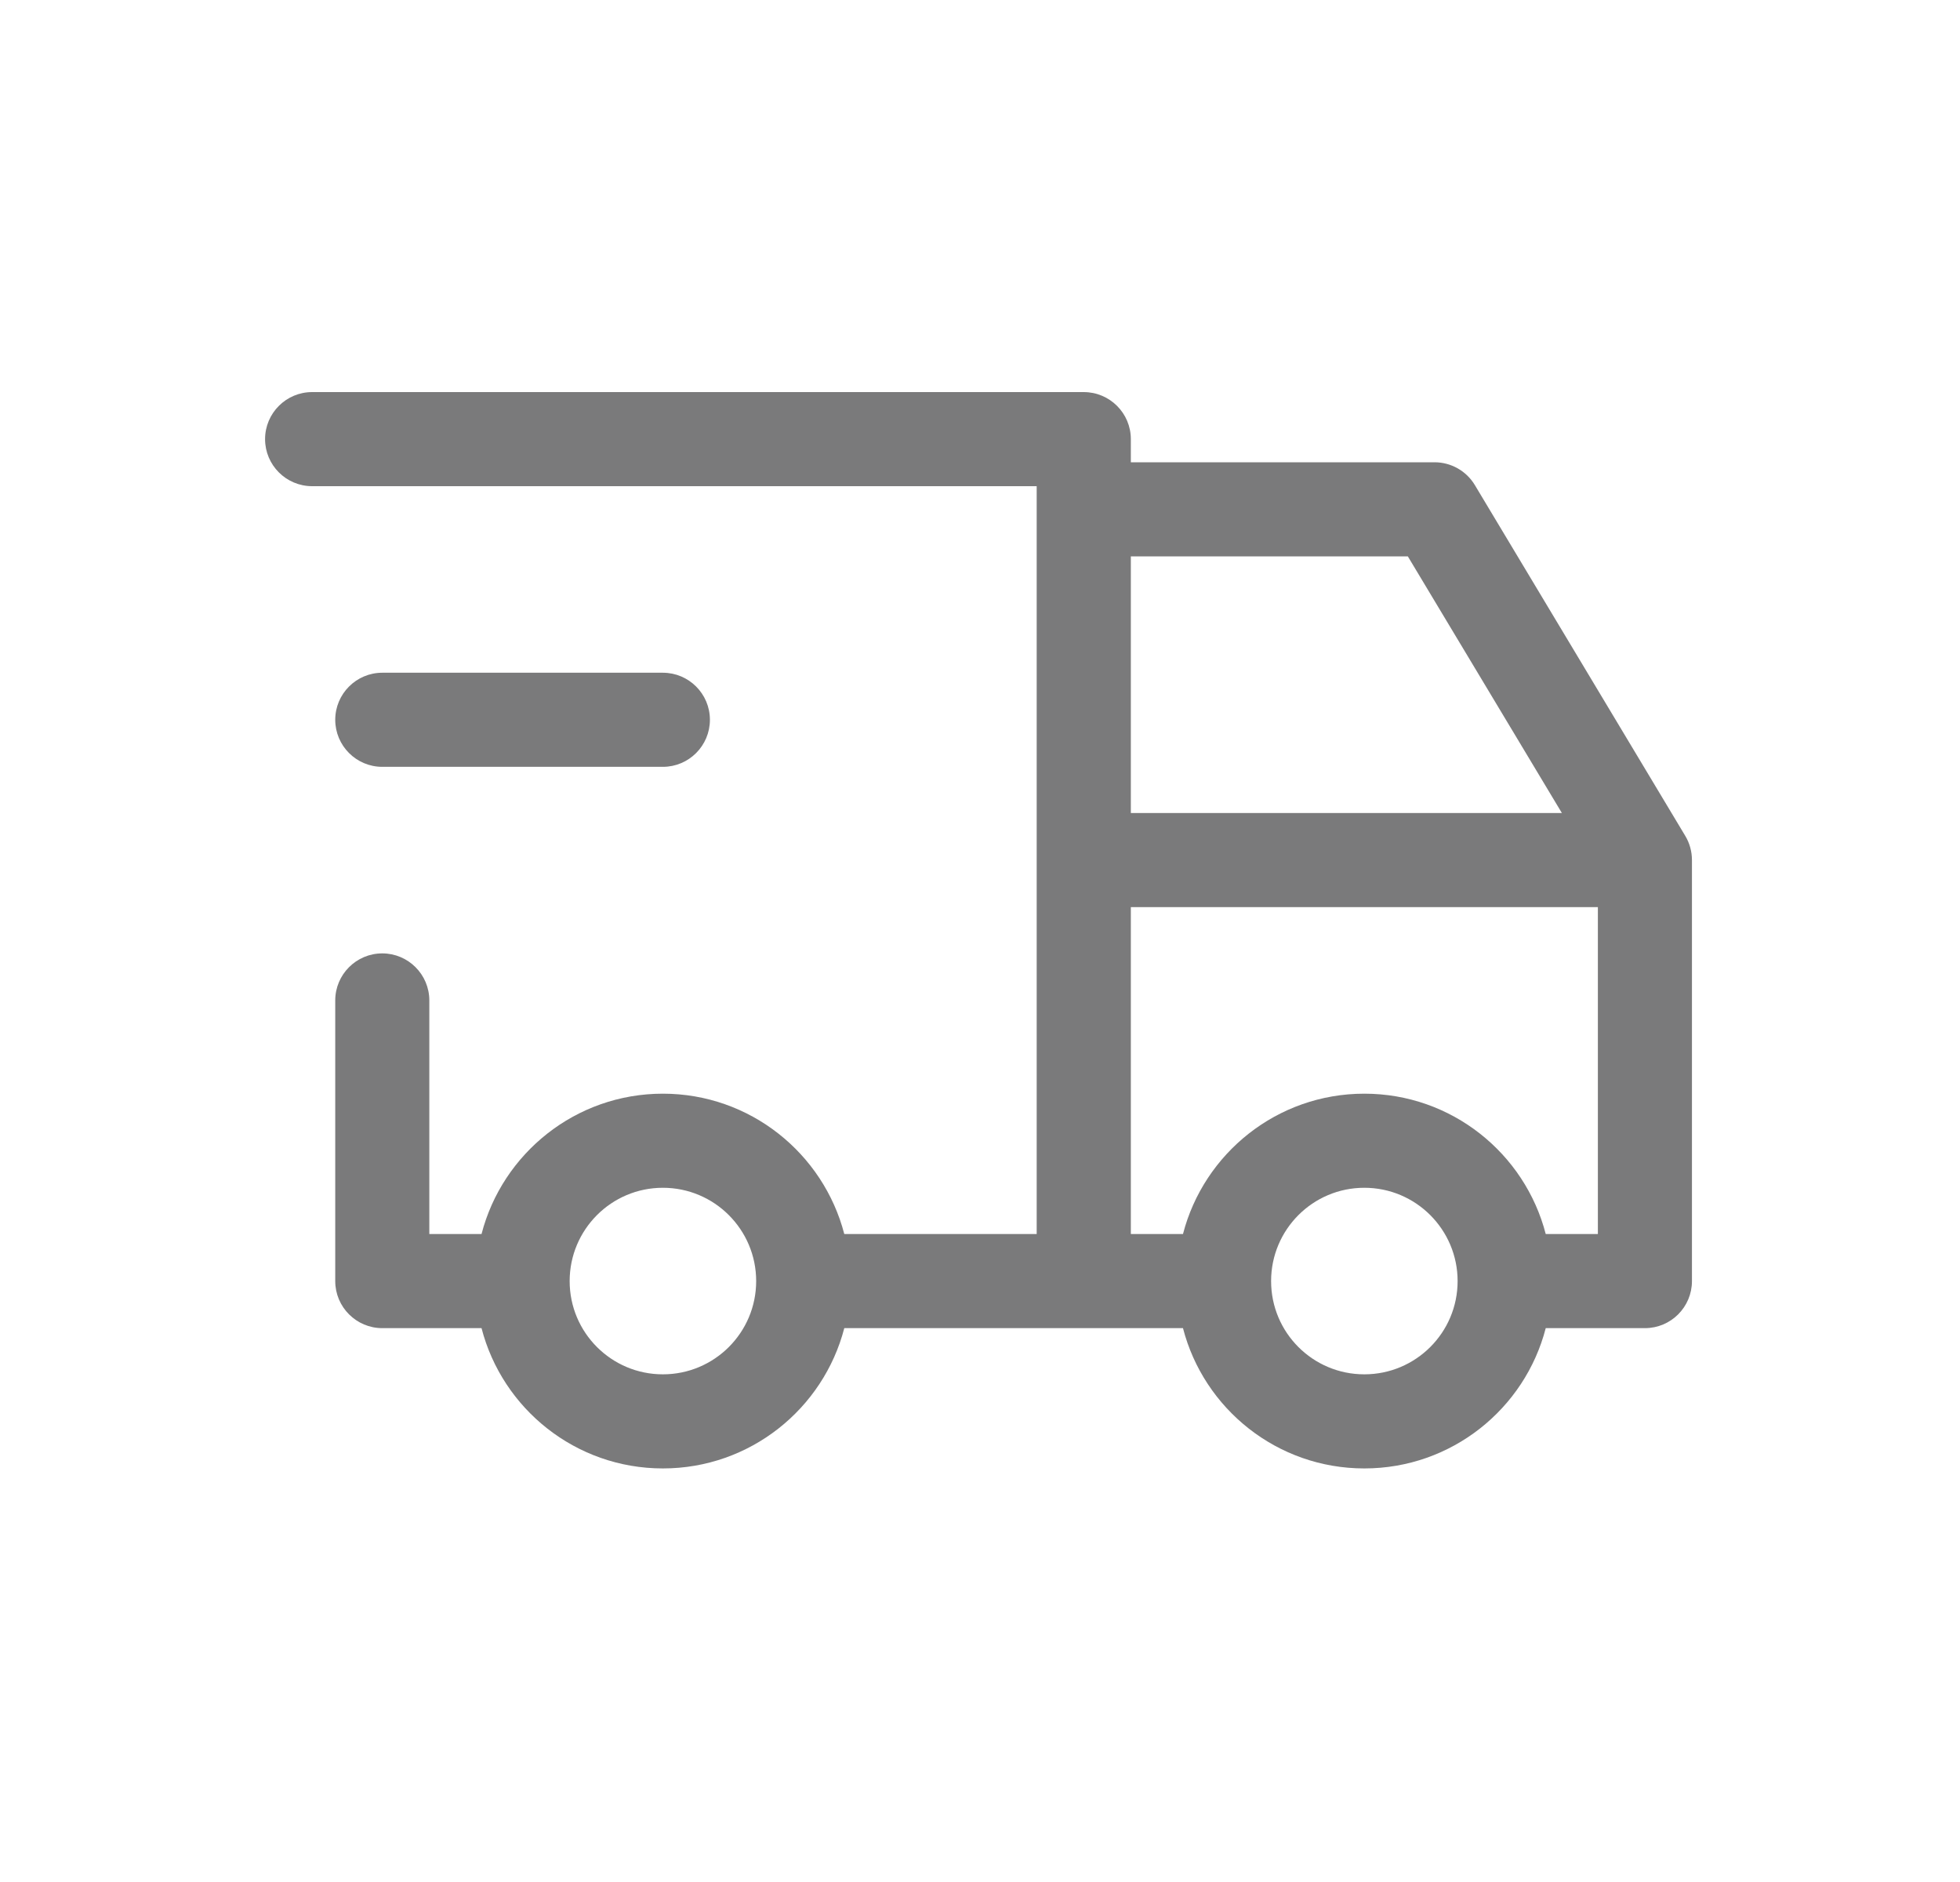 <svg xmlns="http://www.w3.org/2000/svg" fill="none" viewBox="0 0 25 24" height="24" width="25">
<path fill="#7A7A7B" d="M3.381 5.6C3.381 5.269 3.65 5 3.981 5H13.823C14.155 5 14.424 5.269 14.424 5.6V5.895H18.297C18.508 5.895 18.703 6.005 18.812 6.186L21.496 10.66C21.552 10.753 21.581 10.86 21.581 10.968V16.337C21.581 16.668 21.313 16.937 20.981 16.937H19.716C19.45 17.966 18.515 18.726 17.402 18.726C16.29 18.726 15.355 17.966 15.089 16.937H13.823H10.769C10.502 17.966 9.567 18.726 8.455 18.726C7.343 18.726 6.408 17.966 6.142 16.937H4.876C4.545 16.937 4.276 16.668 4.276 16.337V12.758C4.276 12.427 4.545 12.158 4.876 12.158C5.207 12.158 5.476 12.427 5.476 12.758V15.737H6.142C6.408 14.708 7.343 13.947 8.455 13.947C9.567 13.947 10.502 14.708 10.769 15.737H13.223V10.968V6.495V6.2H3.981C3.65 6.2 3.381 5.931 3.381 5.6ZM14.424 7.095V10.368H19.922L17.957 7.095H14.424ZM20.381 11.568H14.424V15.737H15.089C15.355 14.708 16.29 13.947 17.402 13.947C18.515 13.947 19.45 14.708 19.716 15.737H20.381V11.568ZM4.276 9.179C4.276 8.848 4.545 8.579 4.876 8.579H8.455C8.786 8.579 9.055 8.848 9.055 9.179C9.055 9.51 8.786 9.779 8.455 9.779H4.876C4.545 9.779 4.276 9.51 4.276 9.179ZM8.455 15.147C7.798 15.147 7.266 15.68 7.266 16.337C7.266 16.994 7.798 17.526 8.455 17.526C9.112 17.526 9.645 16.994 9.645 16.337C9.645 15.68 9.112 15.147 8.455 15.147ZM17.402 15.147C16.745 15.147 16.213 15.68 16.213 16.337C16.213 16.994 16.745 17.526 17.402 17.526C18.059 17.526 18.592 16.994 18.592 16.337C18.592 15.68 18.059 15.147 17.402 15.147Z" clip-rule="evenodd" fill-rule="evenodd"></path>
</svg>
